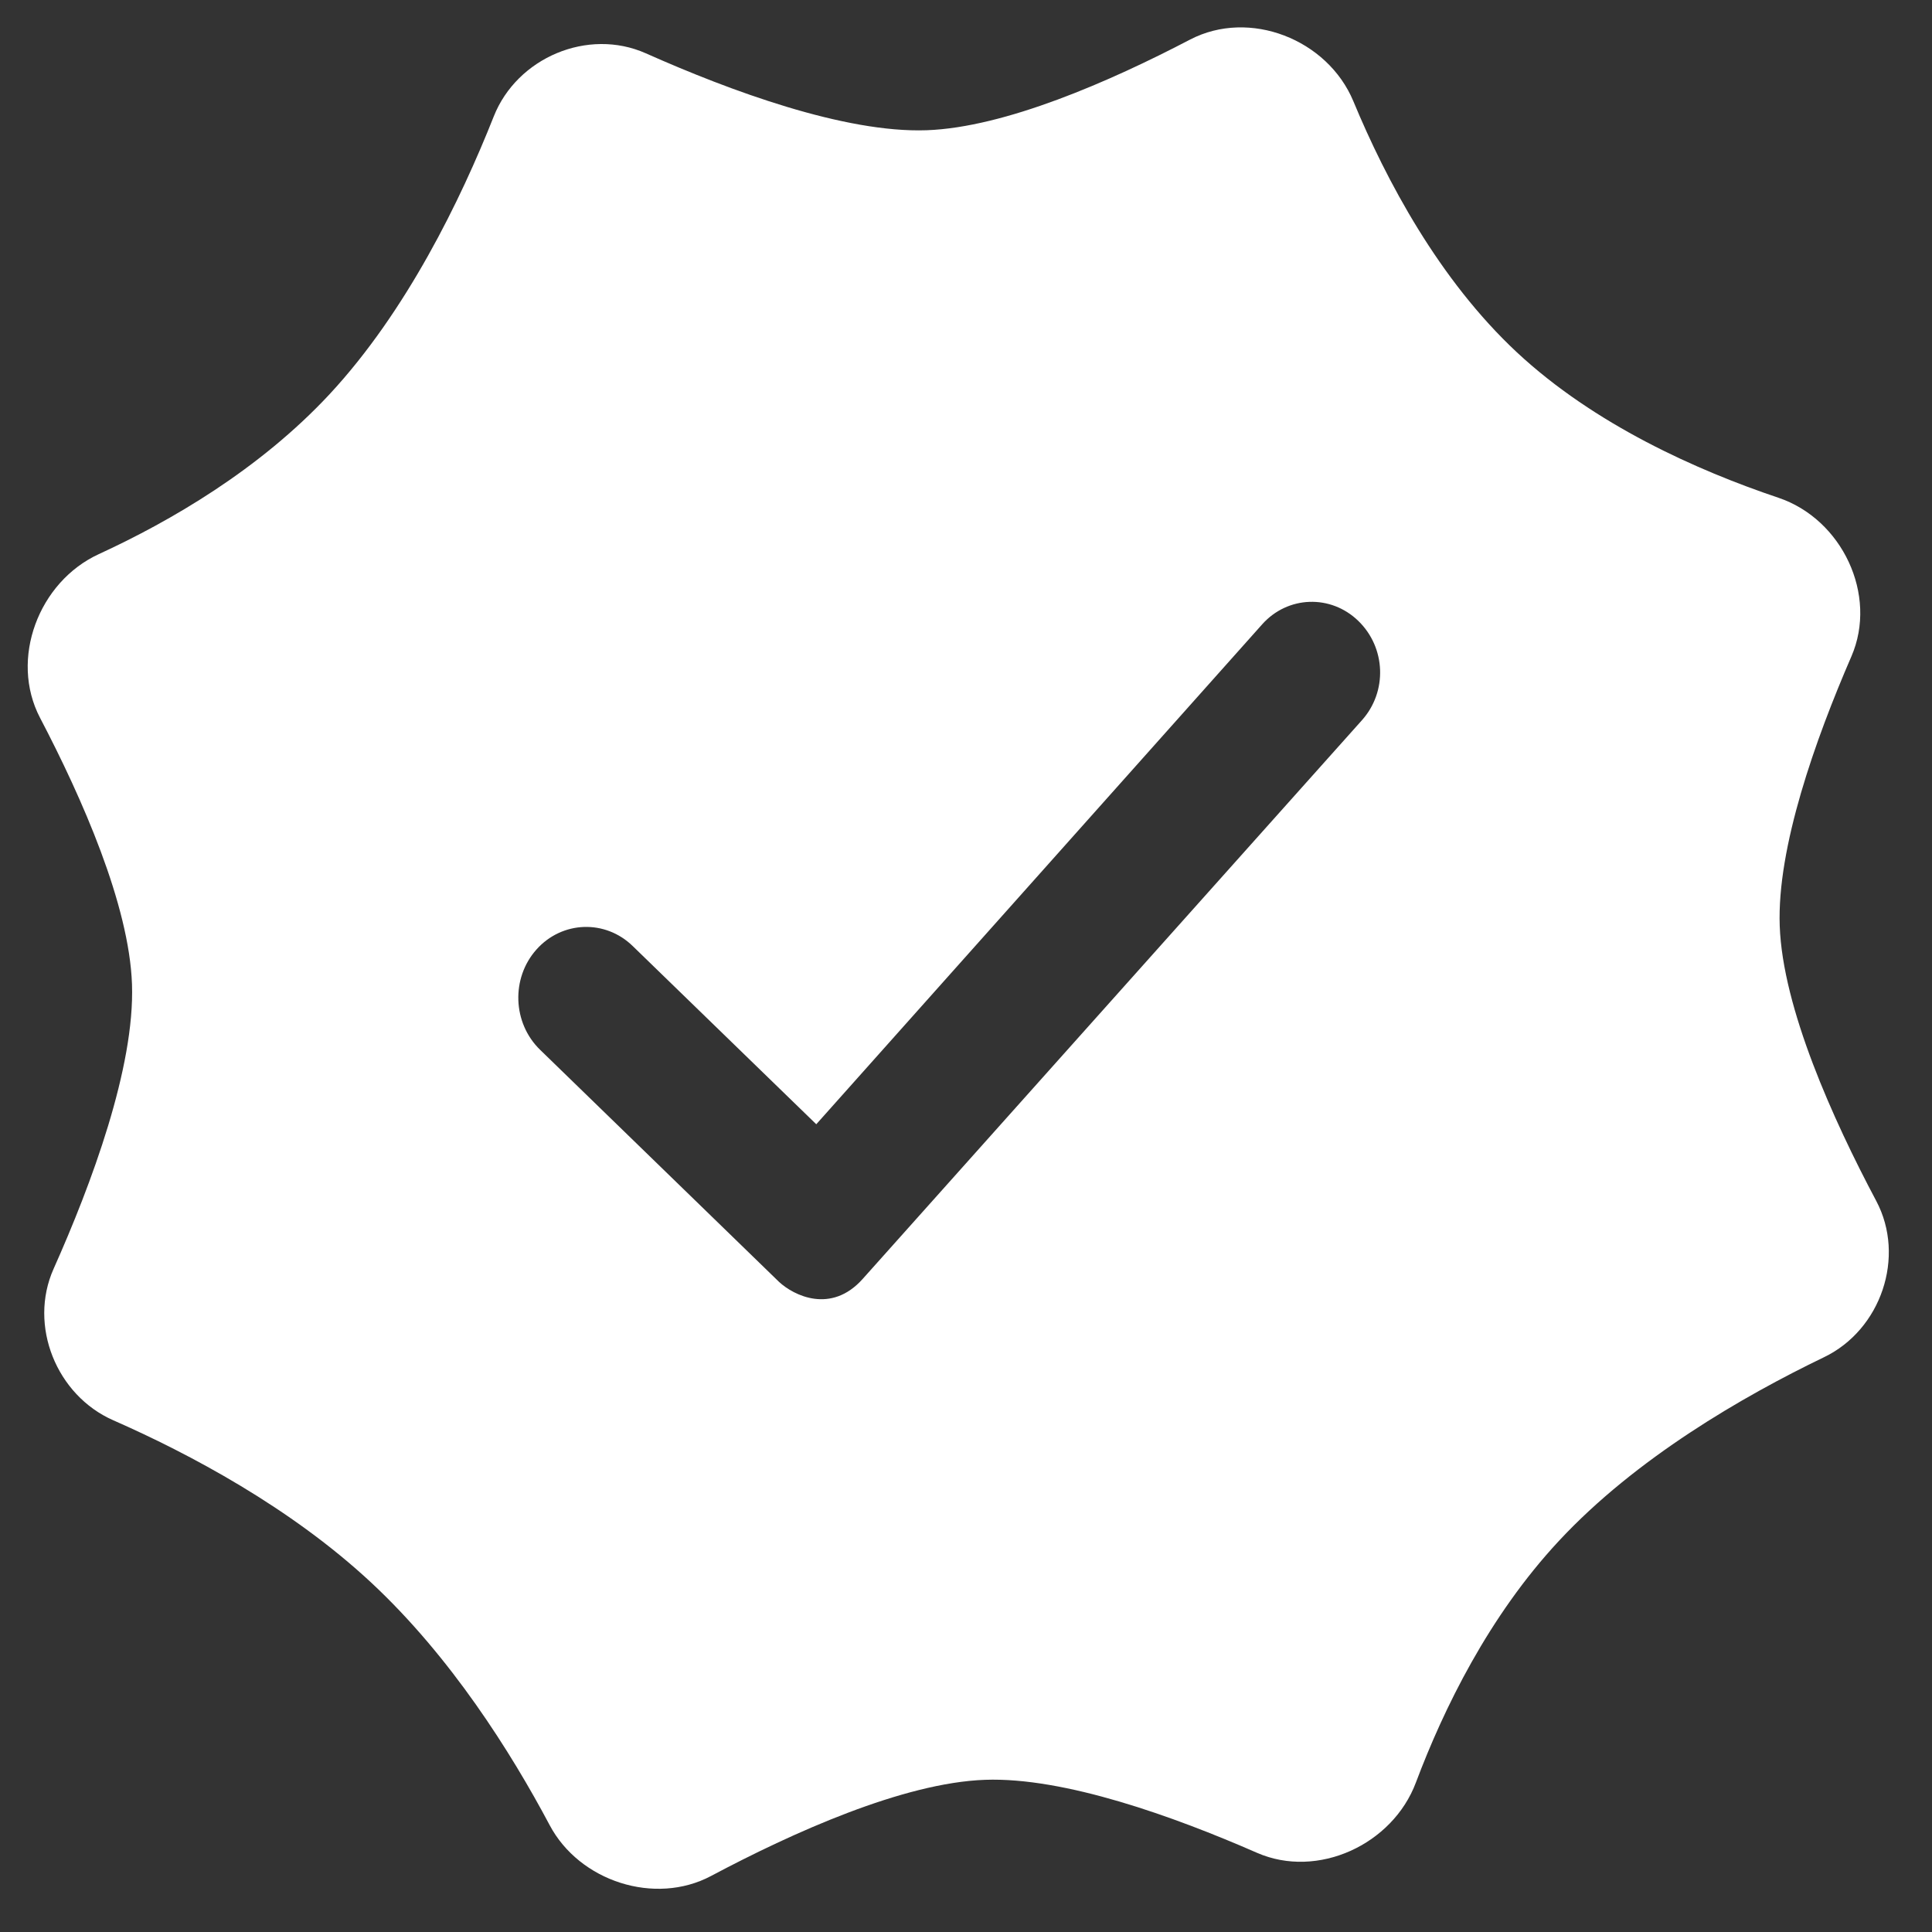 <?xml version="1.0" encoding="UTF-8"?> <svg xmlns="http://www.w3.org/2000/svg" width="22" height="22" viewBox="0 0 22 22" fill="none"><rect x="0" y="0" width="22" height="22" fill="#333333" stroke="none"/> <path fill-rule="evenodd" clip-rule="evenodd" d="M13.551 0.451C14.228 0.098 15.117 0.447 15.411 1.153C15.785 2.054 16.387 3.185 17.272 4.011C18.158 4.837 19.327 5.357 20.251 5.668C20.975 5.911 21.386 6.774 21.082 7.475C20.672 8.421 20.234 9.65 20.266 10.543C20.299 11.478 20.872 12.747 21.365 13.675C21.703 14.312 21.419 15.143 20.77 15.455C19.849 15.899 18.629 16.603 17.751 17.547C16.953 18.404 16.439 19.458 16.123 20.298C15.858 21.005 15.004 21.4 14.313 21.098C13.365 20.683 12.119 20.235 11.217 20.267C10.285 20.3 9.023 20.87 8.097 21.362C7.458 21.702 6.598 21.423 6.259 20.783C5.816 19.949 5.134 18.868 4.231 18.025C3.31 17.166 2.158 16.555 1.29 16.173C0.643 15.889 0.322 15.095 0.61 14.449C1.04 13.486 1.536 12.156 1.503 11.207C1.471 10.304 0.936 9.091 0.456 8.174C0.106 7.505 0.44 6.625 1.125 6.31C1.94 5.935 2.954 5.347 3.752 4.49C4.629 3.546 5.245 2.278 5.622 1.327C5.887 0.656 6.695 0.314 7.354 0.607C8.313 1.034 9.618 1.516 10.552 1.483C11.444 1.451 12.638 0.928 13.551 0.451ZM15.468 7.071C15.154 6.766 14.663 6.783 14.372 7.11L9.295 12.802L7.205 10.773C6.892 10.468 6.401 10.485 6.109 10.812C5.818 11.138 5.836 11.649 6.15 11.954L8.871 14.597C9.039 14.753 9.465 14.965 9.823 14.564L15.508 8.202C15.8 7.876 15.782 7.376 15.468 7.071Z" fill="white"></path> </svg> 